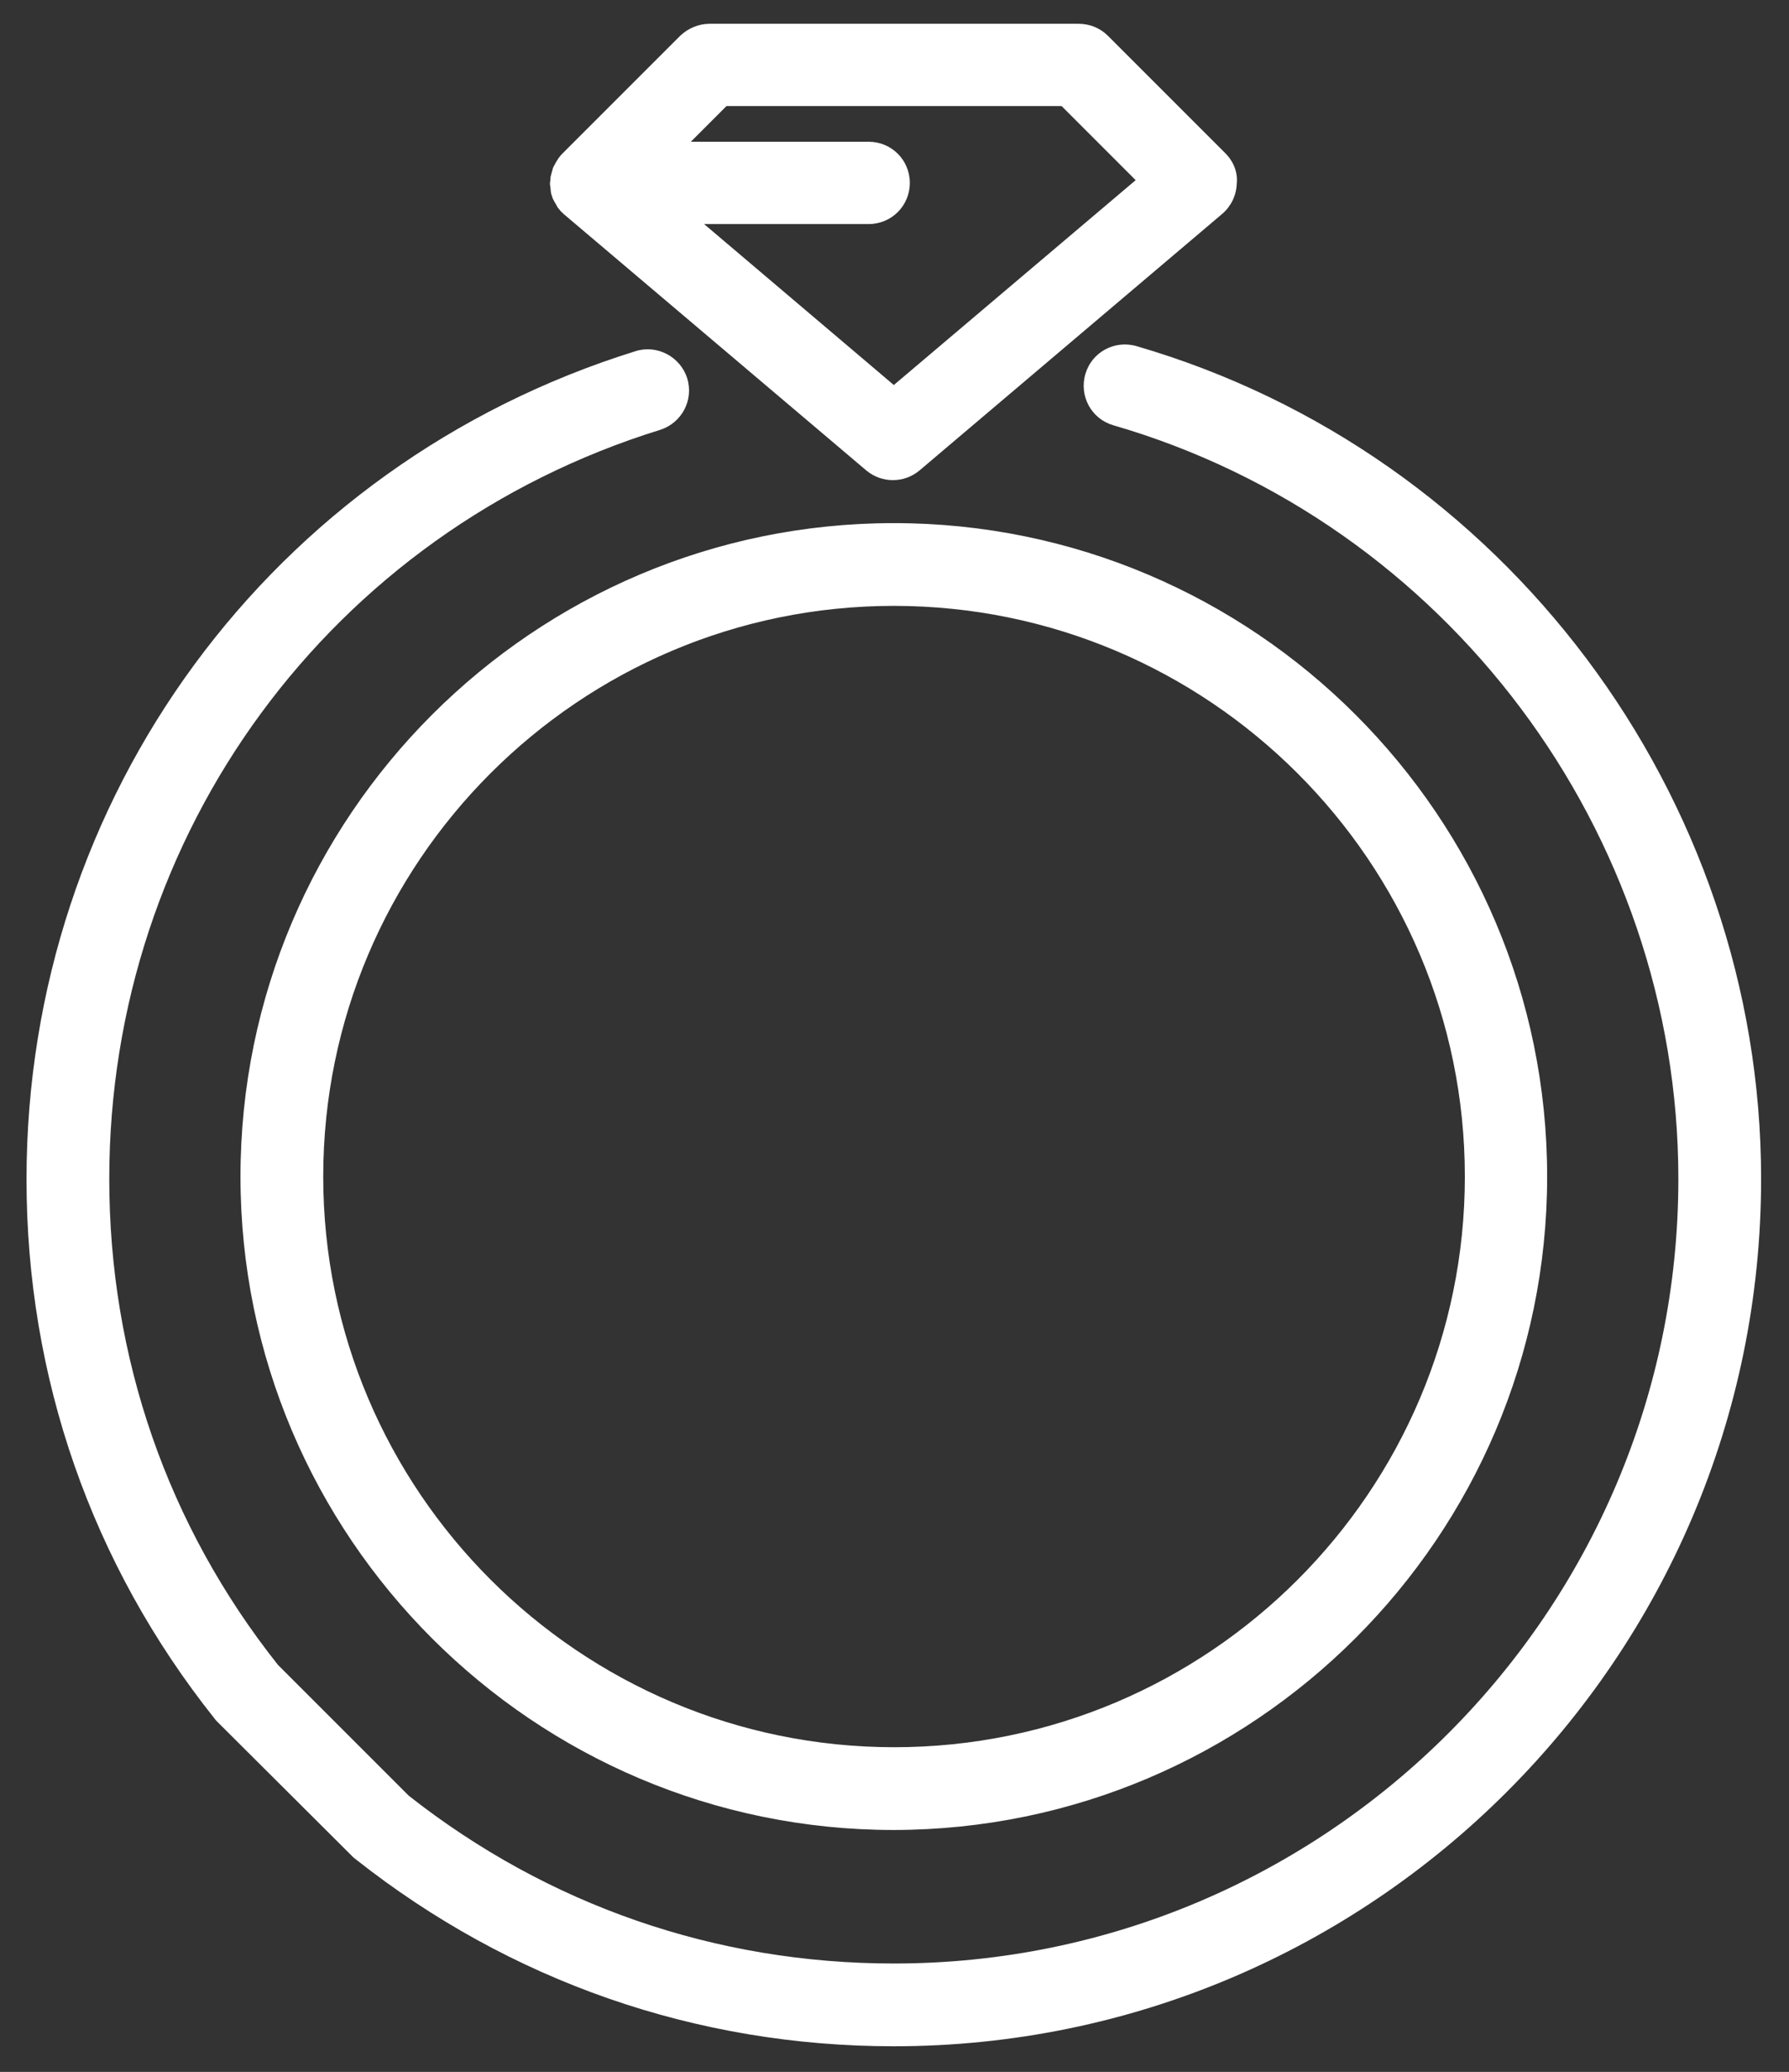 <?xml version="1.0" encoding="utf-8"?>
<!-- Generator: Adobe Illustrator 26.0.3, SVG Export Plug-In . SVG Version: 6.00 Build 0)  -->
<svg version="1.1" xmlns="http://www.w3.org/2000/svg" xmlns:xlink="http://www.w3.org/1999/xlink" x="0px" y="0px"
	 viewBox="0 0 39.13 45.31" style="enable-background:new 0 0 39.13 45.31;" xml:space="preserve">
<rect x="0" y="0" width="39.13" height="45.31" fill="#333333" stroke="none"/>
<style type="text/css">
	.st0{fill:#FFFFFF;}
	.st1{display:none;}
	.st2{display:inline;opacity:0.31;}
	.st3{fill:none;stroke:url(#SVGID_1_);stroke-width:1.192;stroke-miterlimit:10;}
	
		.st4{fill:none;stroke:url(#SVGID_00000062898255571658108430000007485075671447576761_);stroke-width:1.192;stroke-miterlimit:10;}
	
		.st5{fill:none;stroke:url(#SVGID_00000062882730757873191450000006690975741100079528_);stroke-width:1.192;stroke-miterlimit:10;}
	
		.st6{fill:none;stroke:url(#SVGID_00000021815496940241264570000008209206915227889288_);stroke-width:1.192;stroke-miterlimit:10;}
	
		.st7{fill:none;stroke:url(#SVGID_00000088830217004413865080000001720519419251174274_);stroke-width:1.192;stroke-miterlimit:10;}
	
		.st8{fill:none;stroke:url(#SVGID_00000006702006145758133040000003217420119082991277_);stroke-width:1.192;stroke-miterlimit:10;}
	
		.st9{fill:none;stroke:url(#SVGID_00000034804257622599882060000017967143006763959172_);stroke-width:1.192;stroke-miterlimit:10;}
	
		.st10{fill:none;stroke:url(#SVGID_00000162337705473689142090000002111251385576333184_);stroke-width:1.192;stroke-miterlimit:10;}
	
		.st11{fill:none;stroke:url(#SVGID_00000094577970629473904140000004899897217857512067_);stroke-width:1.192;stroke-miterlimit:10;}
	
		.st12{fill:none;stroke:url(#SVGID_00000012464955582813419520000015943160096429542046_);stroke-width:1.192;stroke-miterlimit:10;}
	
		.st13{fill:none;stroke:url(#SVGID_00000161609773419735865840000007935204314774299299_);stroke-width:1.192;stroke-miterlimit:10;}
	
		.st14{fill:none;stroke:url(#SVGID_00000053528725533569346630000000935383241612754362_);stroke-width:1.192;stroke-miterlimit:10;}
	
		.st15{fill:none;stroke:url(#SVGID_00000145777300887653486550000006862449808168473233_);stroke-width:1.192;stroke-miterlimit:10;}
</style>
<g id="Layer_1">
	<g>
		<path class="st0" d="M19.55,44.75c-4.32,0-8.39-1.42-11.77-4.09c-0.03-0.02-0.05-0.04-0.08-0.07l-2.94-2.93
			c-0.02-0.02-0.05-0.05-0.07-0.08c-2.69-3.38-4.11-7.46-4.11-11.79c0-8.35,5.35-15.63,13.32-18.11c0.47-0.15,0.98,0.12,1.13,0.59
			c0.15,0.48-0.12,0.98-0.59,1.13C7.24,11.63,2.39,18.22,2.39,25.78c0,3.9,1.27,7.58,3.69,10.63l2.86,2.86
			c3.05,2.4,6.72,3.67,10.61,3.67c9.46,0,17.16-7.7,17.16-17.16c0-7.59-5.08-14.37-12.36-16.48c-0.48-0.14-0.75-0.64-0.61-1.12
			c0.14-0.48,0.64-0.75,1.12-0.61c8.04,2.34,13.66,9.83,13.66,18.21C38.52,36.24,30.01,44.75,19.55,44.75z M33.84,25.73
			c0-7.88-6.41-14.29-14.29-14.29c-7.88,0-14.29,6.41-14.29,14.29s6.41,14.29,14.29,14.29C27.43,40.01,33.84,33.6,33.84,25.73z
			 M32.04,25.73c0,6.88-5.6,12.48-12.48,12.48S7.07,32.61,7.07,25.73s5.6-12.48,12.48-12.48S32.04,18.84,32.04,25.73z"/>
		<path class="st0" d="M26.8,3.35l-2.57-2.57c-0.17-0.17-0.4-0.26-0.64-0.26h-8.07c-0.24,0-0.47,0.1-0.64,0.26L12.3,3.36
			c-0.04,0.04-0.08,0.09-0.11,0.14c-0.01,0.02-0.02,0.03-0.03,0.05c-0.02,0.04-0.04,0.07-0.06,0.11c-0.01,0.02-0.01,0.04-0.02,0.07
			c-0.01,0.03-0.02,0.07-0.03,0.11c-0.01,0.03-0.01,0.05-0.01,0.08c0,0.03-0.01,0.05-0.01,0.08c0,0.01,0,0.01,0,0.02
			c0,0.01,0,0.01,0,0.02c0,0.02,0.01,0.04,0.01,0.07c0,0.03,0.01,0.07,0.01,0.1c0.01,0.03,0.01,0.05,0.02,0.07
			c0.01,0.03,0.02,0.07,0.04,0.1c0.01,0.02,0.02,0.04,0.04,0.07c0.02,0.03,0.03,0.06,0.05,0.09c0.02,0.02,0.03,0.04,0.05,0.06
			c0.02,0.03,0.05,0.05,0.07,0.07c0.01,0.01,0.01,0.02,0.02,0.02l6.61,5.6c0.17,0.14,0.37,0.21,0.58,0.21
			c0.21,0,0.41-0.07,0.58-0.21l6.62-5.61c0.19-0.16,0.31-0.4,0.32-0.65C27.08,3.77,26.98,3.53,26.8,3.35z M19.55,8.42L15.4,4.9H19
			c0.5,0,0.9-0.4,0.9-0.9c0-0.5-0.4-0.9-0.9-0.9h-3.89l0.78-0.78h7.33l1.62,1.62L19.55,8.42z"/>
	</g>
</g>
<g id="Layer_2" class="st1">
</g>
</svg>
